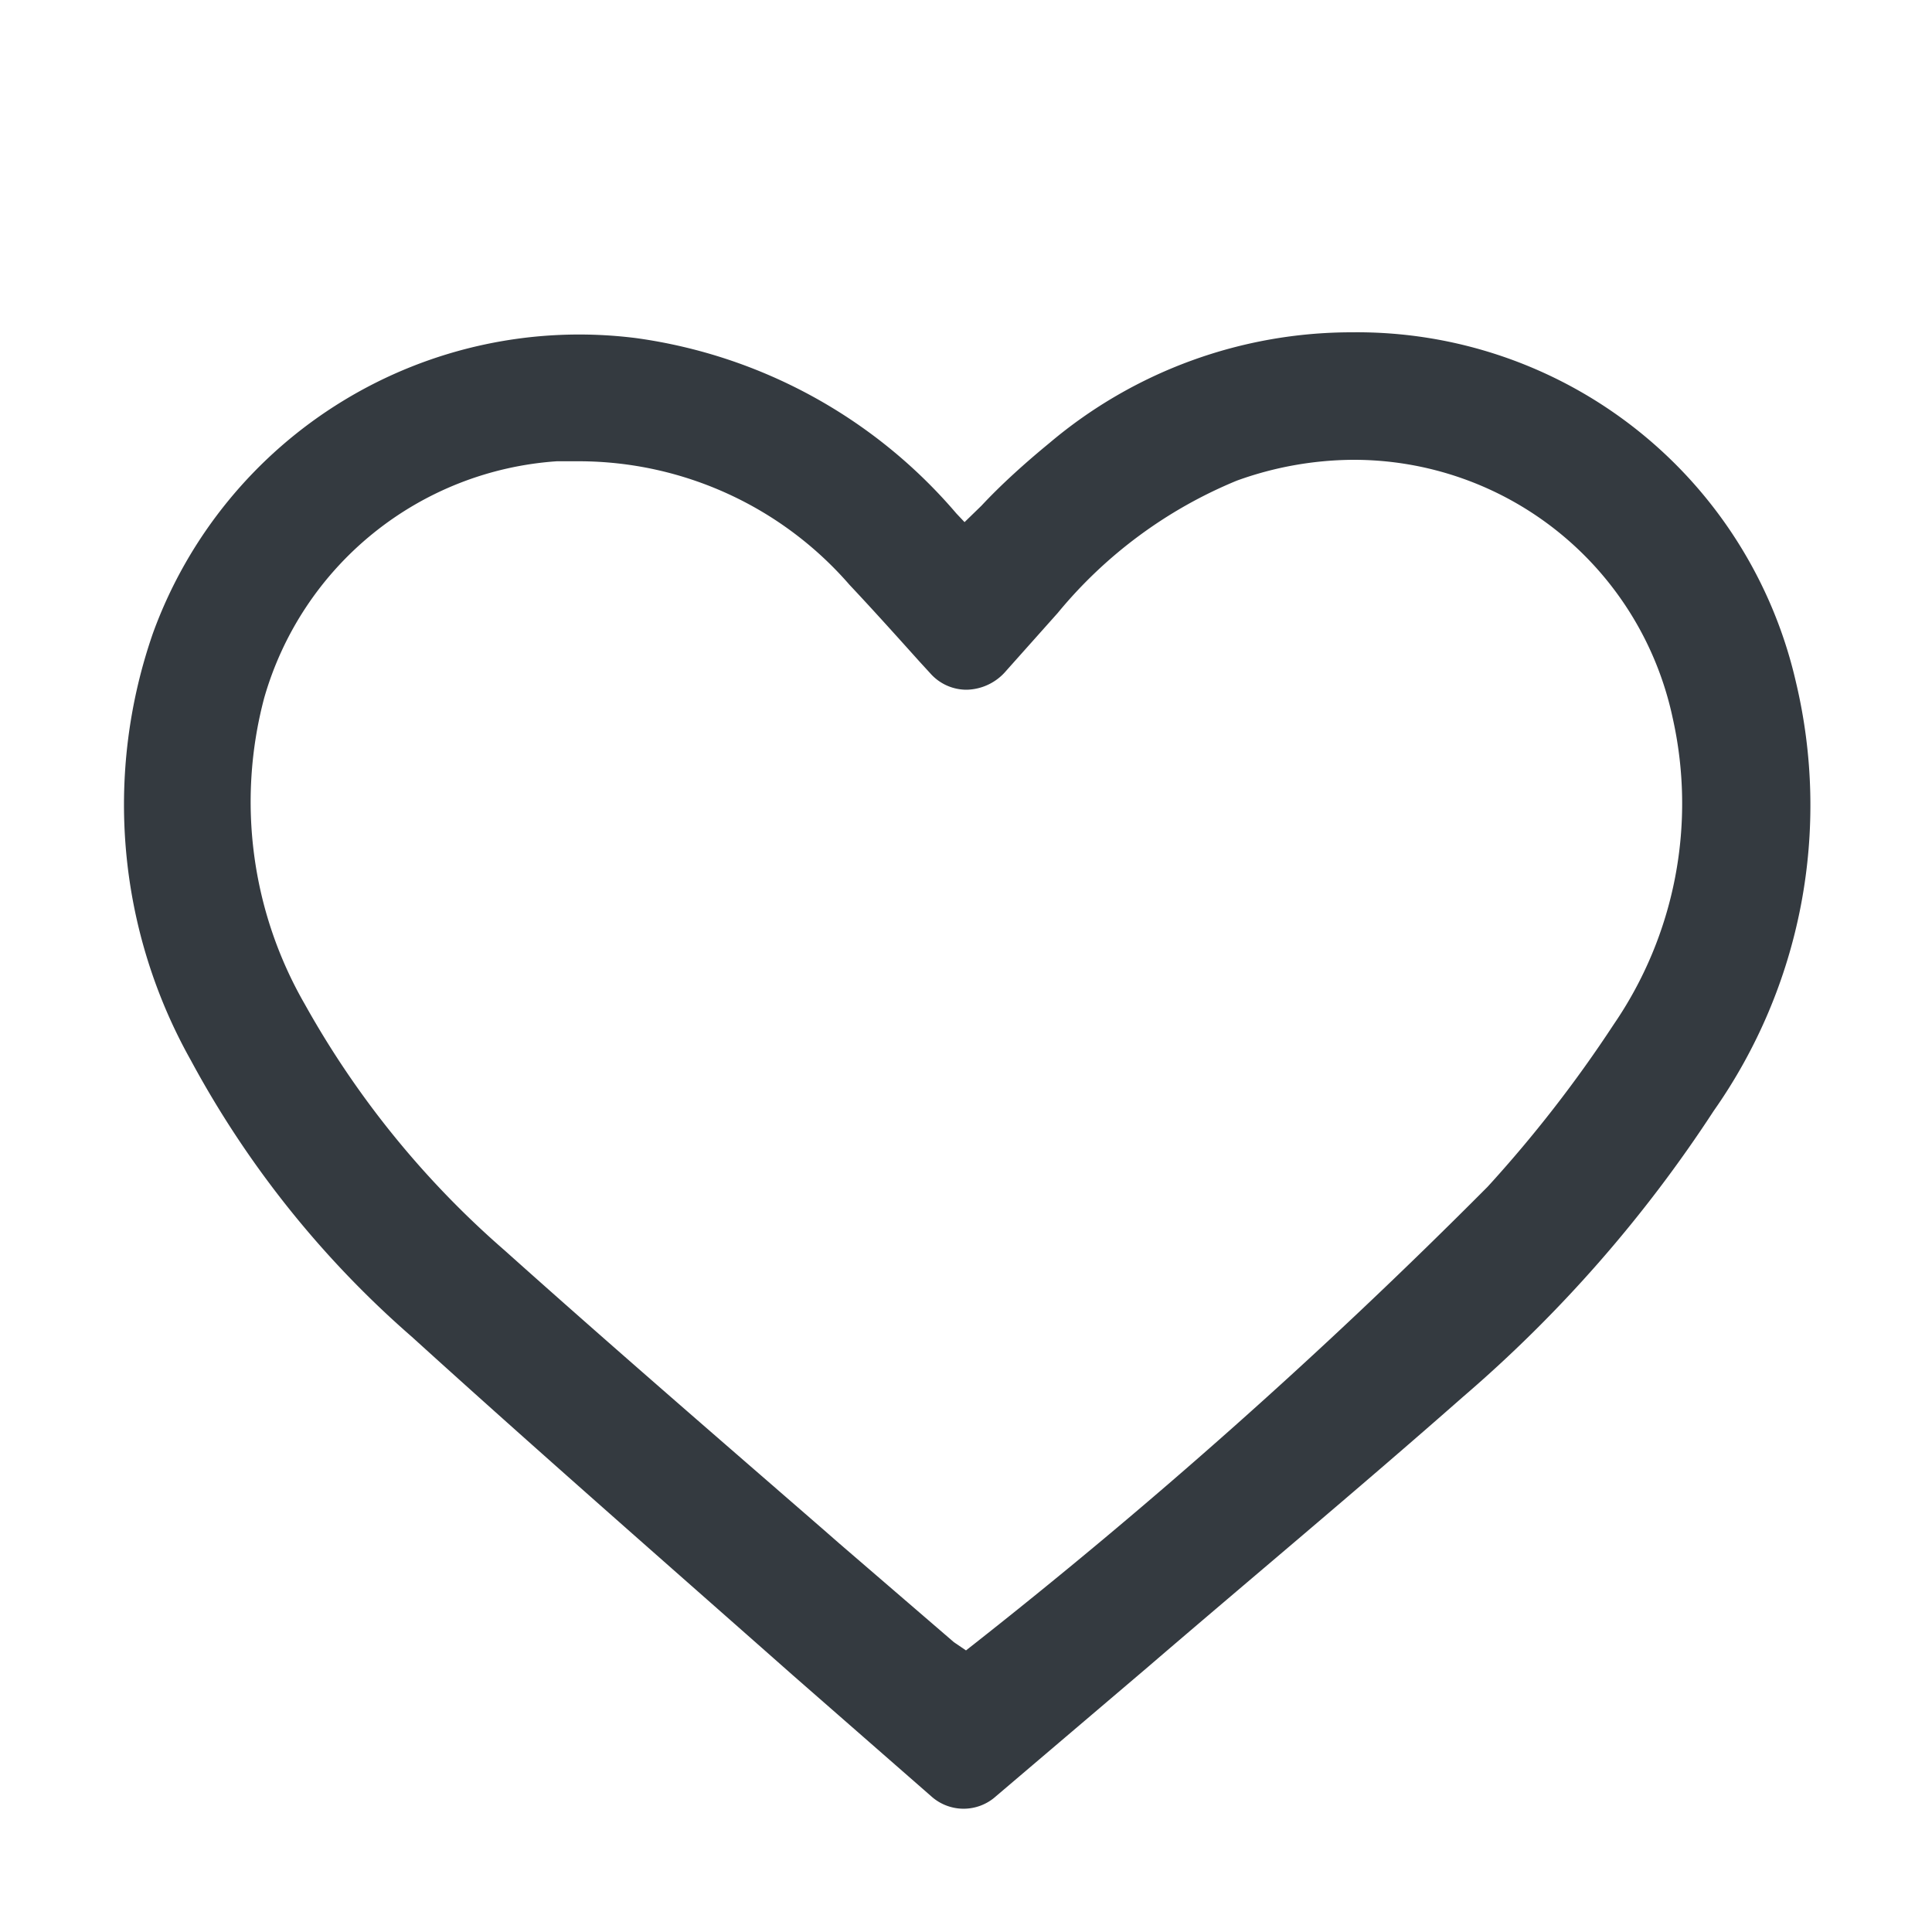 <svg id="Layer_1" data-name="Layer 1" xmlns="http://www.w3.org/2000/svg" viewBox="0 0 40 40"><defs><style>.cls-1{fill:#343a40;}</style></defs><path class="cls-1" d="M37.18,14.11A9.32,9.32,0,0,0,28,6.88a9.69,9.69,0,0,0-6.27,2.29c-.5.41-1,.86-1.41,1.3l-.35.34-.17-.18A10.62,10.62,0,0,0,13.17,7a9.39,9.39,0,0,0-10,6.1,10.81,10.81,0,0,0,.78,8.85,20.46,20.46,0,0,0,4.58,5.73c2.6,2.36,5.29,4.71,7.88,7l2.87,2.51a1,1,0,0,0,1.34,0l3.15-2.68c2-1.72,4.34-3.67,6.52-5.59A27.83,27.83,0,0,0,35.48,23,11,11,0,0,0,37.18,14.11ZM11.53,9.55H12a7.43,7.43,0,0,1,5.59,2.56c.47.5.92,1,1.45,1.59l.22.24a1,1,0,0,0,.76.34,1.1,1.1,0,0,0,.81-.39l1.07-1.2a9.47,9.47,0,0,1,3.71-2.74A7.19,7.19,0,0,1,28,9.52a6.75,6.75,0,0,1,6.63,5.34,8.09,8.09,0,0,1-1.22,6.35,26.65,26.65,0,0,1-2.61,3.36A117.6,117.6,0,0,1,20,34.17L19.75,34l-2.38-2.05-.32-.28c-2.06-1.79-4.4-3.81-6.6-5.78a19,19,0,0,1-4.14-5.1,8.39,8.39,0,0,1-.84-6.34A6.78,6.78,0,0,1,11.53,9.55Z"/></svg>